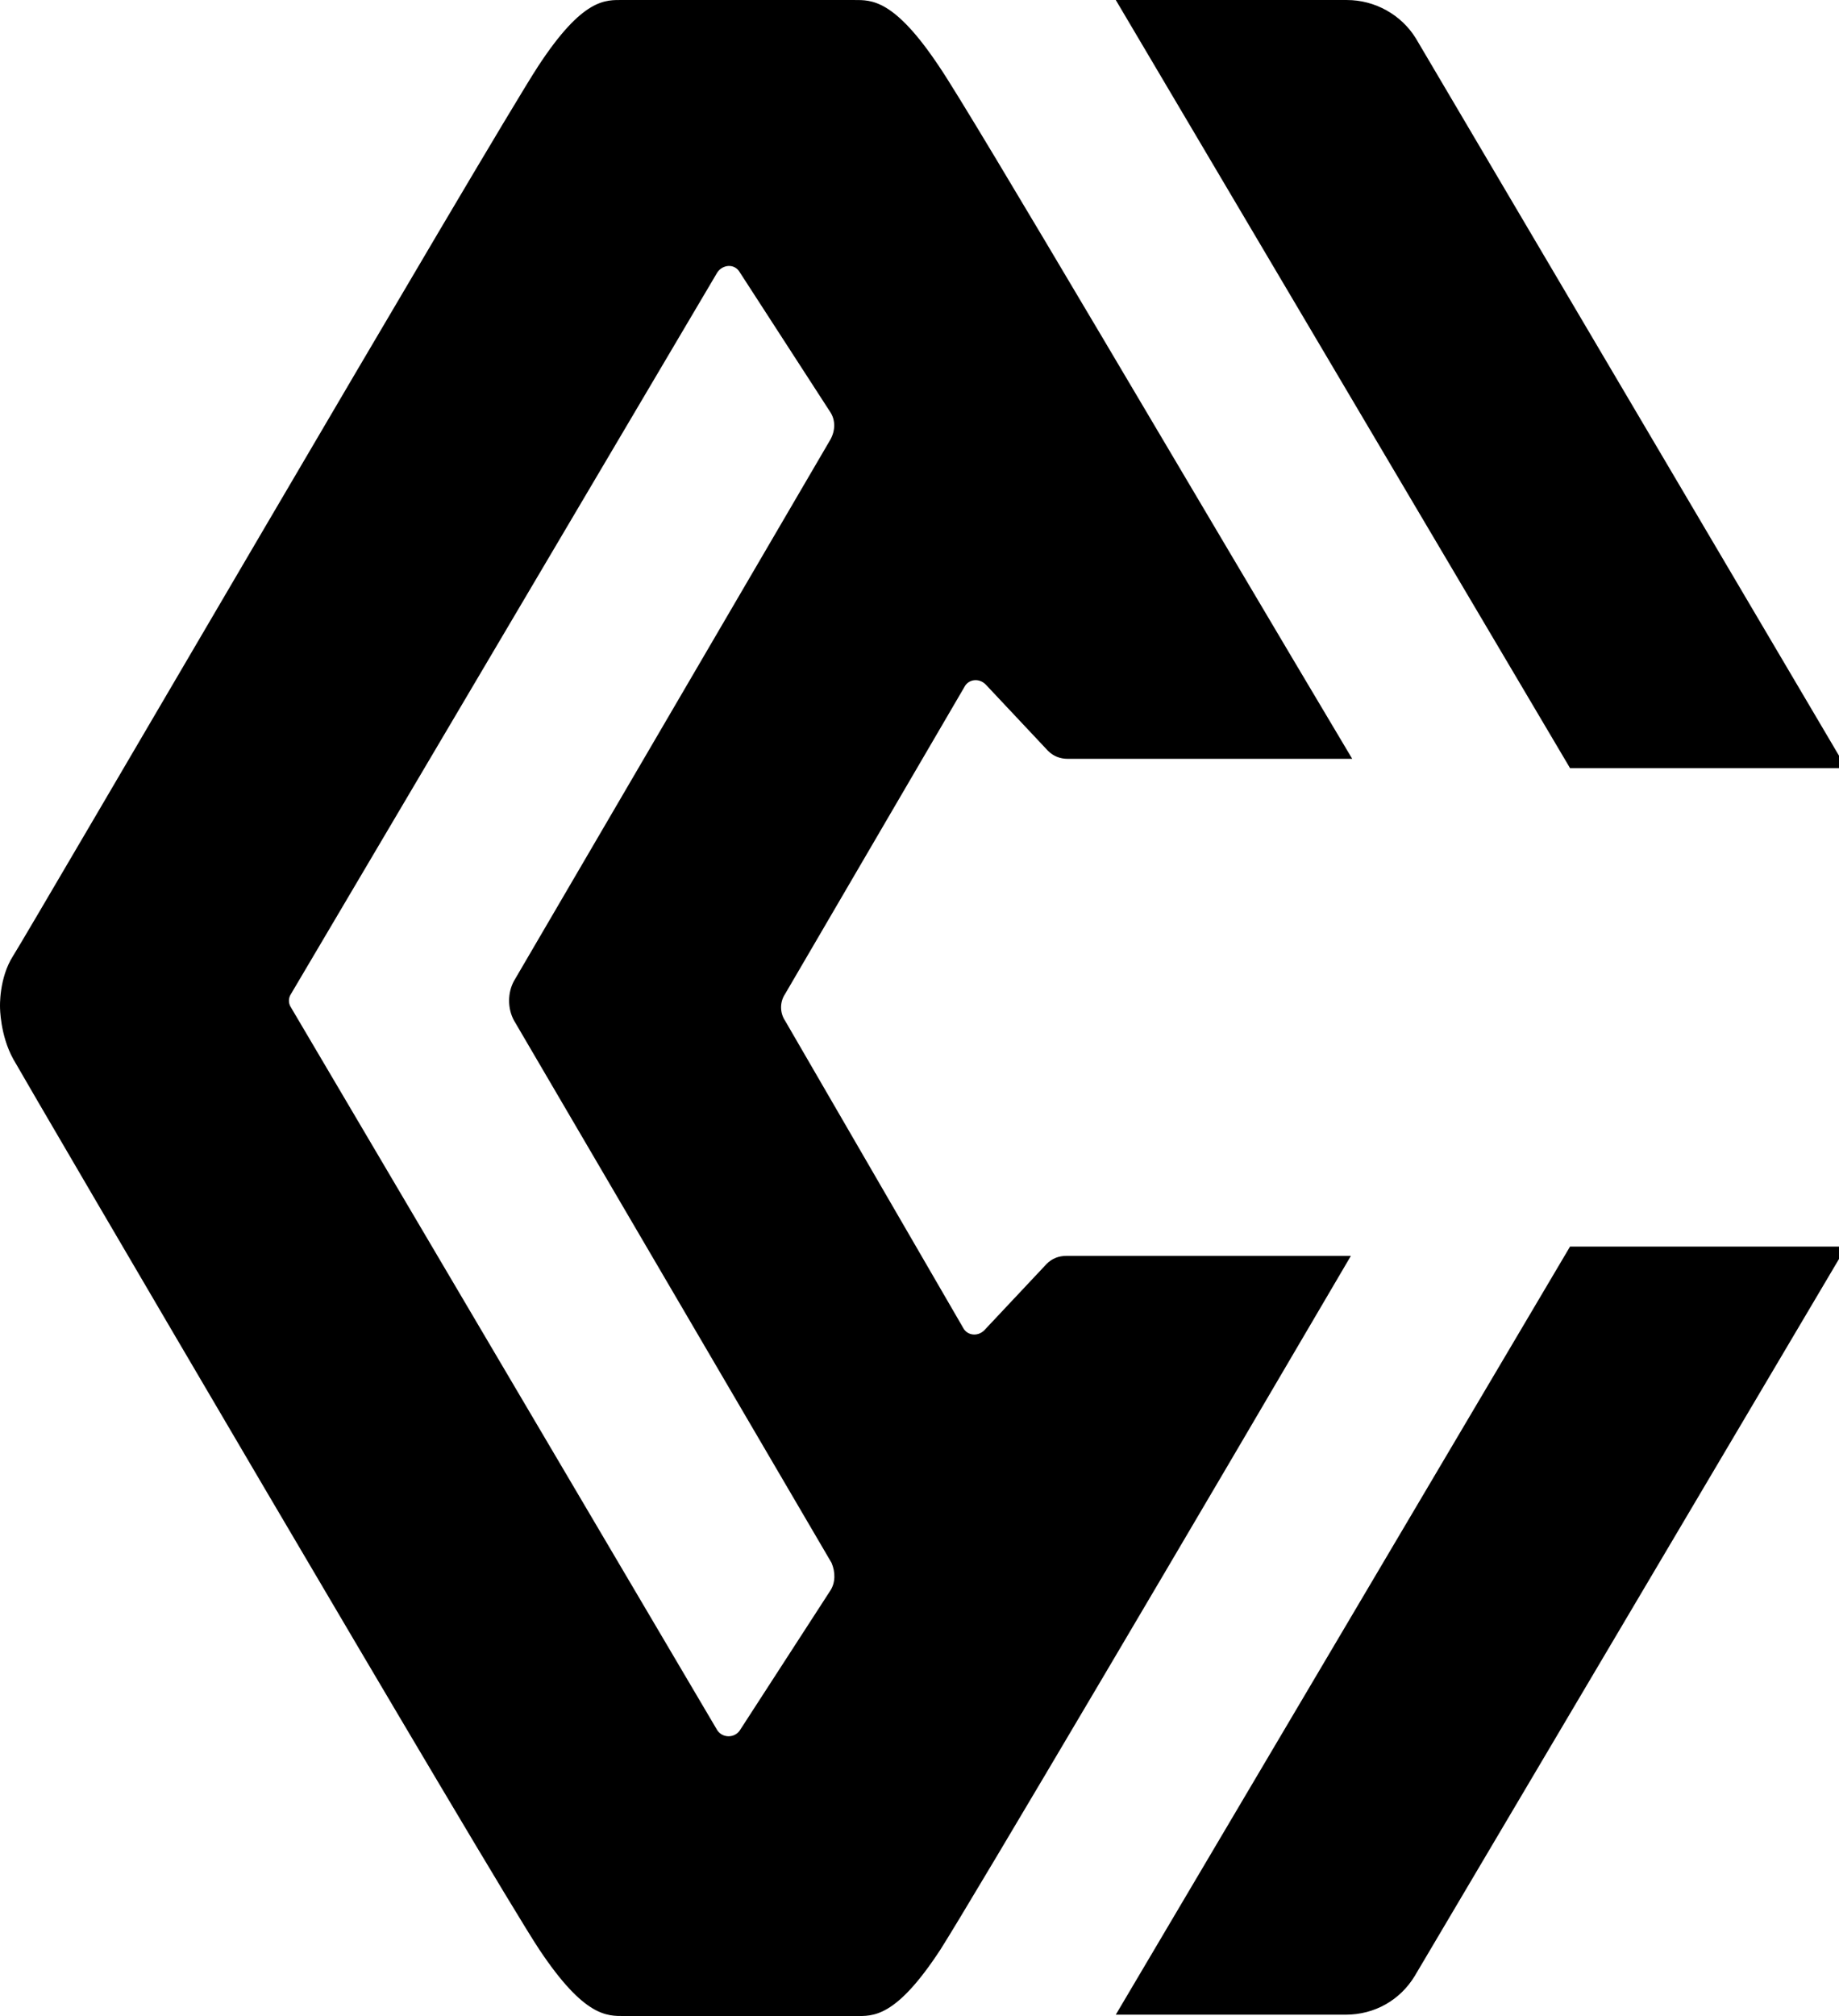 <svg width="125" height="137" viewBox="0 0 125 137" fill="none" xmlns="http://www.w3.org/2000/svg">
<g clip-path="url(#clip0_51_248)">
<path d="M72.501 85.344C71.96 85.344 71.508 85.524 71.147 85.885L66.904 90.401C66.452 90.853 65.73 90.762 65.459 90.22L53.361 69.359C53 68.817 53 68.094 53.361 67.553L65.549 46.691C65.82 46.149 66.543 46.059 66.994 46.511L71.237 51.026C71.599 51.387 72.05 51.568 72.592 51.568H91.913C81.891 34.77 66.001 7.677 63.834 4.516C60.764 -0.089 59.229 0.001 58.056 0.001C56.882 0.001 56.34 0.001 50.201 0.001C44.061 0.001 43.52 0.001 42.346 0.001C41.172 0.001 39.637 -0.18 36.568 4.516C33.498 9.213 1.898 63.398 0.905 64.934C-0.088 66.469 0.002 68.456 0.002 68.456C0.002 68.456 0.002 70.352 0.905 71.978C1.808 73.603 33.588 127.88 36.658 132.485C39.728 137.091 41.263 137.001 42.436 137.001C43.61 137.001 44.152 137.001 50.291 137.001C56.431 137.001 56.972 137.001 58.146 137.001C59.32 137.001 60.855 137.182 63.924 132.485C66.001 129.234 81.981 102.141 91.822 85.344H72.501ZM56.431 108.102L50.291 117.584C49.93 118.126 49.117 118.126 48.756 117.584L19.775 68.456C19.594 68.185 19.594 67.824 19.775 67.553L48.756 18.514C49.117 17.973 49.93 17.882 50.291 18.514L56.431 27.997C56.792 28.539 56.792 29.261 56.431 29.893L34.943 66.65C34.491 67.462 34.491 68.546 34.943 69.359L56.521 106.205C56.792 106.837 56.792 107.56 56.431 108.102ZM106.719 84.712H125.499L96.156 134.292C95.163 135.917 93.448 136.911 91.461 136.911H75.842L106.719 84.712ZM106.719 52.2L75.842 0.001H91.552C93.448 0.001 95.253 0.994 96.246 2.62L125.499 52.2H106.719Z" fill="black"/>
</g>
<defs>
<clipPath id="clip0_51_248">
<rect width="125" height="137" fill="white"/>
</clipPath>
</defs>
</svg>
